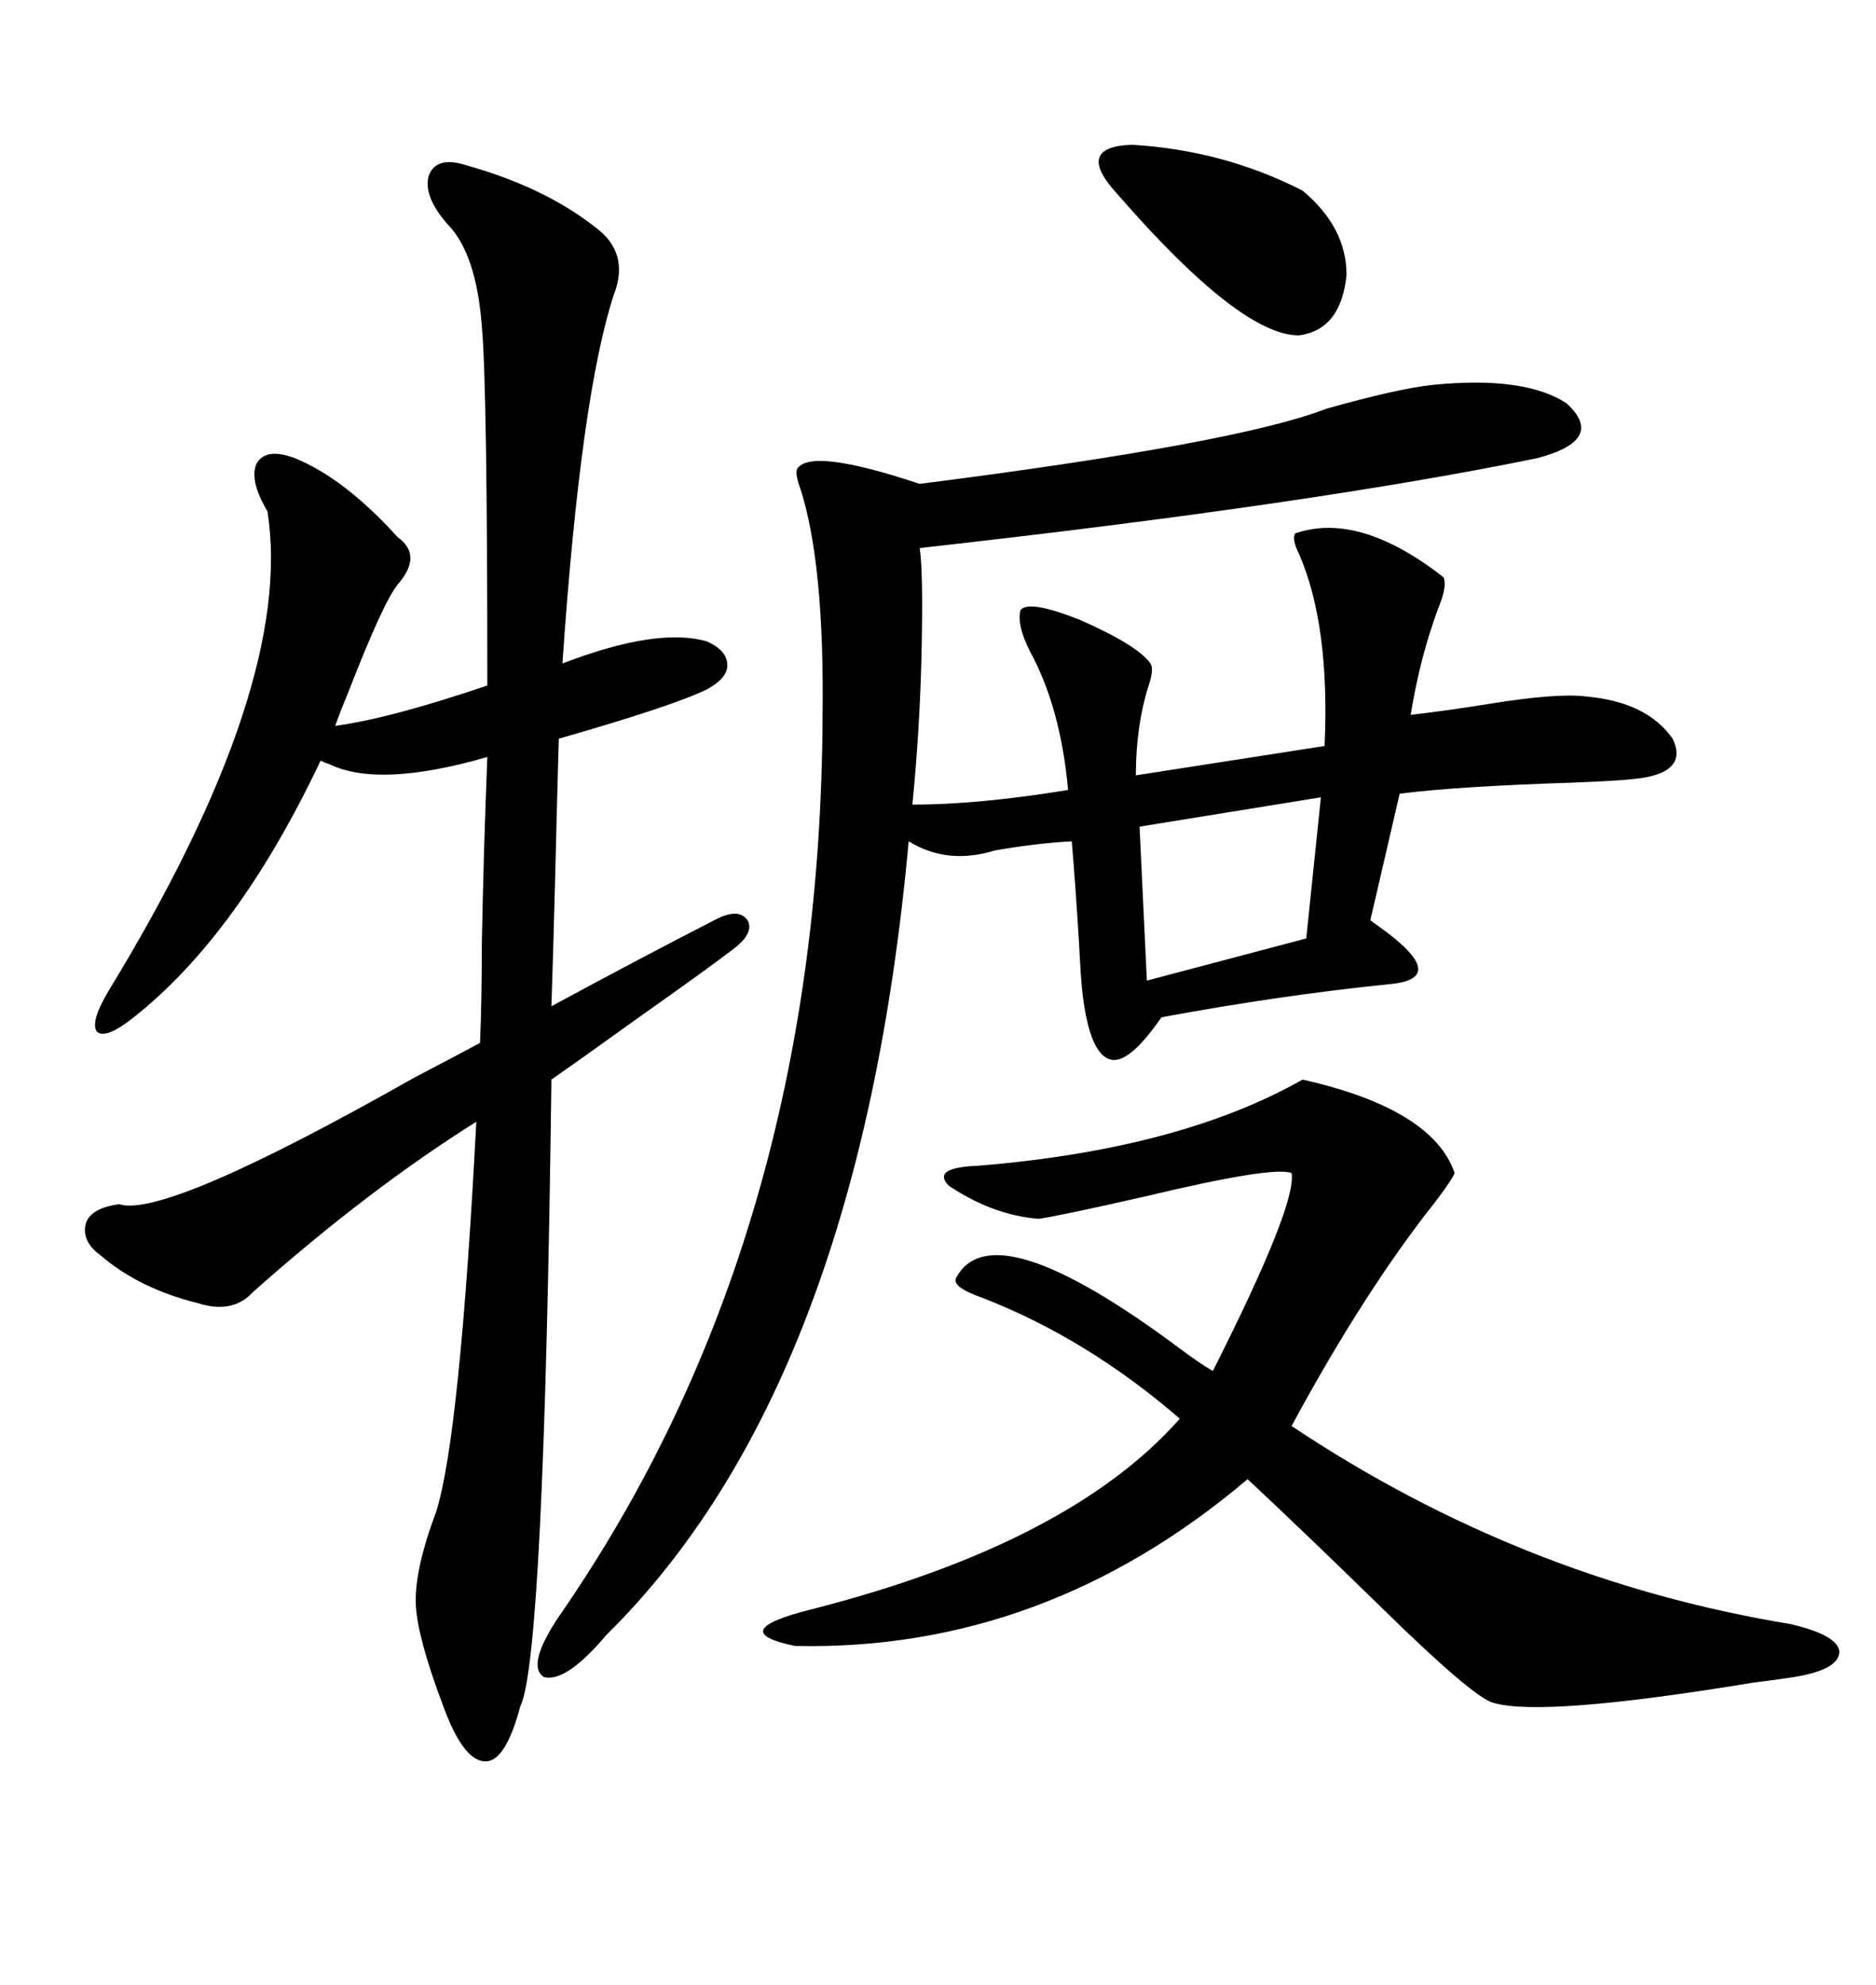 <svg xmlns="http://www.w3.org/2000/svg" xmlns:xlink="http://www.w3.org/1999/xlink" width="300" height="317.285"><path d="M229.10 61.52L229.10 61.52Q243.75 60.06 250.49 64.45L250.49 64.45Q256.93 70.31 245.80 73.24L245.80 73.24Q210.06 80.57 147.07 87.60L147.07 87.60Q147.66 91.11 147.36 104.88L147.36 104.88Q147.07 116.89 145.90 128.61L145.90 128.61Q156.45 128.61 170.80 126.27L170.80 126.27Q169.63 113.09 164.65 104.00L164.65 104.00Q162.60 99.90 163.18 97.56L163.18 97.56Q164.36 95.80 172.56 99.02L172.56 99.02Q181.93 103.13 183.98 106.05L183.98 106.05Q184.57 106.93 183.69 109.57L183.69 109.57Q181.64 116.02 181.64 123.93L181.64 123.93L211.82 119.24Q212.70 99.90 207.71 88.48L207.71 88.48Q206.54 86.13 207.13 85.25L207.13 85.25Q217.38 81.74 230.86 92.29L230.86 92.29Q231.45 93.75 229.98 97.27L229.98 97.27Q227.05 105.18 225.59 114.26L225.59 114.26Q230.86 113.67 238.18 112.50L238.18 112.50Q249.02 110.74 253.71 111.33L253.71 111.33Q263.38 112.21 267.48 118.07L267.48 118.07Q270.12 123.63 261.33 124.51L261.33 124.51Q258.98 124.80 251.37 125.10L251.37 125.10Q233.20 125.68 223.83 126.86L223.83 126.86L219.14 147.07Q219.43 147.36 220.31 147.95L220.31 147.95Q232.32 156.45 222.07 157.32L222.07 157.32Q204.79 159.08 185.74 162.60L185.74 162.60Q180.47 170.21 177.54 169.34L177.54 169.34Q174.32 168.46 173.14 159.08L173.14 159.08Q172.85 156.74 172.56 150.88L172.56 150.88Q171.97 141.21 171.39 134.47L171.39 134.47Q165.82 134.77 159.08 135.94L159.08 135.94Q151.46 138.28 145.31 134.47L145.31 134.47Q137.40 221.48 96.97 261.33L96.97 261.33Q90.53 268.95 87.01 268.07L87.01 268.07Q84.08 266.31 89.36 258.40L89.36 258.40Q131.25 198.05 131.54 114.26L131.54 114.26Q131.84 90.23 128.03 78.22L128.03 78.22Q127.15 75.88 127.44 75L127.44 75Q129.49 71.48 147.07 77.34L147.07 77.34Q197.75 70.90 212.11 65.33L212.11 65.33Q223.54 62.11 229.10 61.52ZM74.41 26.37L74.41 26.37Q87.01 29.88 95.21 36.33L95.21 36.33Q100.78 40.43 98.14 47.17L98.14 47.17Q92.87 63.28 89.94 106.05L89.94 106.05Q105.18 100.20 113.09 102.54L113.09 102.54Q116.31 104.00 116.31 106.35L116.31 106.35Q116.31 108.40 113.09 110.16L113.09 110.16Q107.81 112.79 89.36 118.07L89.36 118.07Q89.06 128.32 88.77 140.63L88.77 140.63Q88.48 151.76 88.18 160.84L88.18 160.84Q102.25 153.22 114.26 147.07L114.26 147.07Q118.07 145.02 119.53 147.07L119.53 147.07Q120.70 149.12 117.19 151.76L117.19 151.76Q113.38 154.69 101.37 163.18L101.37 163.18Q91.99 169.92 88.18 172.56L88.18 172.56Q87.01 265.14 83.20 272.75L83.20 272.75Q80.86 281.54 77.64 281.54L77.64 281.54Q74.12 281.54 70.90 272.75L70.90 272.75Q66.80 261.91 66.50 256.64L66.50 256.64Q66.21 251.07 69.73 241.70L69.73 241.70Q73.54 229.69 76.17 179.30L76.17 179.30Q58.89 190.14 40.43 206.54L40.43 206.54Q37.21 210.06 31.64 208.30L31.64 208.30Q22.27 205.96 16.11 200.68L16.11 200.68Q12.89 198.34 13.77 195.41L13.77 195.41Q14.65 193.07 19.04 192.48L19.04 192.48Q26.37 194.82 66.21 172.27L66.21 172.27Q72.95 168.75 76.76 166.70L76.76 166.70Q77.05 159.96 77.05 150.88L77.05 150.88Q77.34 135.64 77.93 121.00L77.93 121.00Q60.64 125.98 52.73 122.17L52.73 122.17Q51.86 121.88 51.27 121.58L51.27 121.58Q38.09 149.41 21.39 162.60L21.39 162.60Q16.99 166.11 15.53 164.94L15.53 164.94Q14.36 163.48 17.29 158.50L17.29 158.50Q47.17 109.57 42.77 81.74L42.77 81.74Q39.84 76.76 41.02 74.12L41.02 74.12Q42.48 71.48 47.17 73.24L47.17 73.24Q55.08 76.46 63.57 85.84L63.57 85.84Q67.68 88.77 63.57 93.46L63.57 93.46Q61.23 96.39 55.66 110.74L55.66 110.74Q54.20 114.26 53.61 116.02L53.61 116.02Q62.40 114.84 77.93 109.57L77.93 109.57Q77.93 61.52 77.05 52.15L77.05 52.15Q76.17 40.43 71.48 35.74L71.48 35.74Q67.68 31.35 68.55 28.13L68.55 28.13Q69.73 24.90 74.41 26.37ZM208.30 172.56L208.30 172.56Q229.10 177.25 232.62 187.50L232.62 187.50Q232.32 188.38 229.69 191.89L229.69 191.89Q218.26 206.25 206.54 227.93L206.54 227.93Q243.46 252.54 286.23 259.57L286.23 259.57Q293.85 261.33 294.14 263.96L294.14 263.96Q294.14 266.89 286.82 268.07L286.82 268.07Q285.06 268.36 280.37 268.95L280.37 268.95Q246.68 274.51 238.77 272.17L238.77 272.17Q235.55 271.29 220.90 256.93L220.90 256.93Q208.30 244.63 199.51 236.43L199.51 236.43Q166.99 263.96 127.15 263.09L127.15 263.09Q115.72 260.74 129.79 257.23L129.79 257.23Q171.09 246.68 188.67 226.76L188.67 226.76Q173.73 213.87 157.03 207.42L157.03 207.42Q152.05 205.66 152.93 204.20L152.93 204.20Q158.79 193.36 188.38 215.33L188.38 215.33Q191.89 217.97 193.95 219.14L193.95 219.14Q207.42 192.48 206.54 187.50L206.54 187.50Q203.61 186.33 182.81 191.31L182.81 191.31Q169.92 194.24 166.11 194.82L166.11 194.82Q158.79 194.24 151.76 189.55L151.76 189.55Q148.83 186.62 156.45 186.33L156.45 186.33Q188.67 183.69 208.30 172.56ZM178.71 31.05L178.71 31.05Q171.68 23.44 181.05 23.14L181.05 23.14Q195.70 24.02 208.30 30.47L208.30 30.47Q215.33 36.33 215.33 43.95L215.33 43.95Q214.45 52.73 207.71 53.61L207.71 53.61Q198.34 53.61 178.71 31.05ZM208.89 150L211.23 127.44L182.23 132.13L183.40 156.74L208.89 150Z"/></svg>